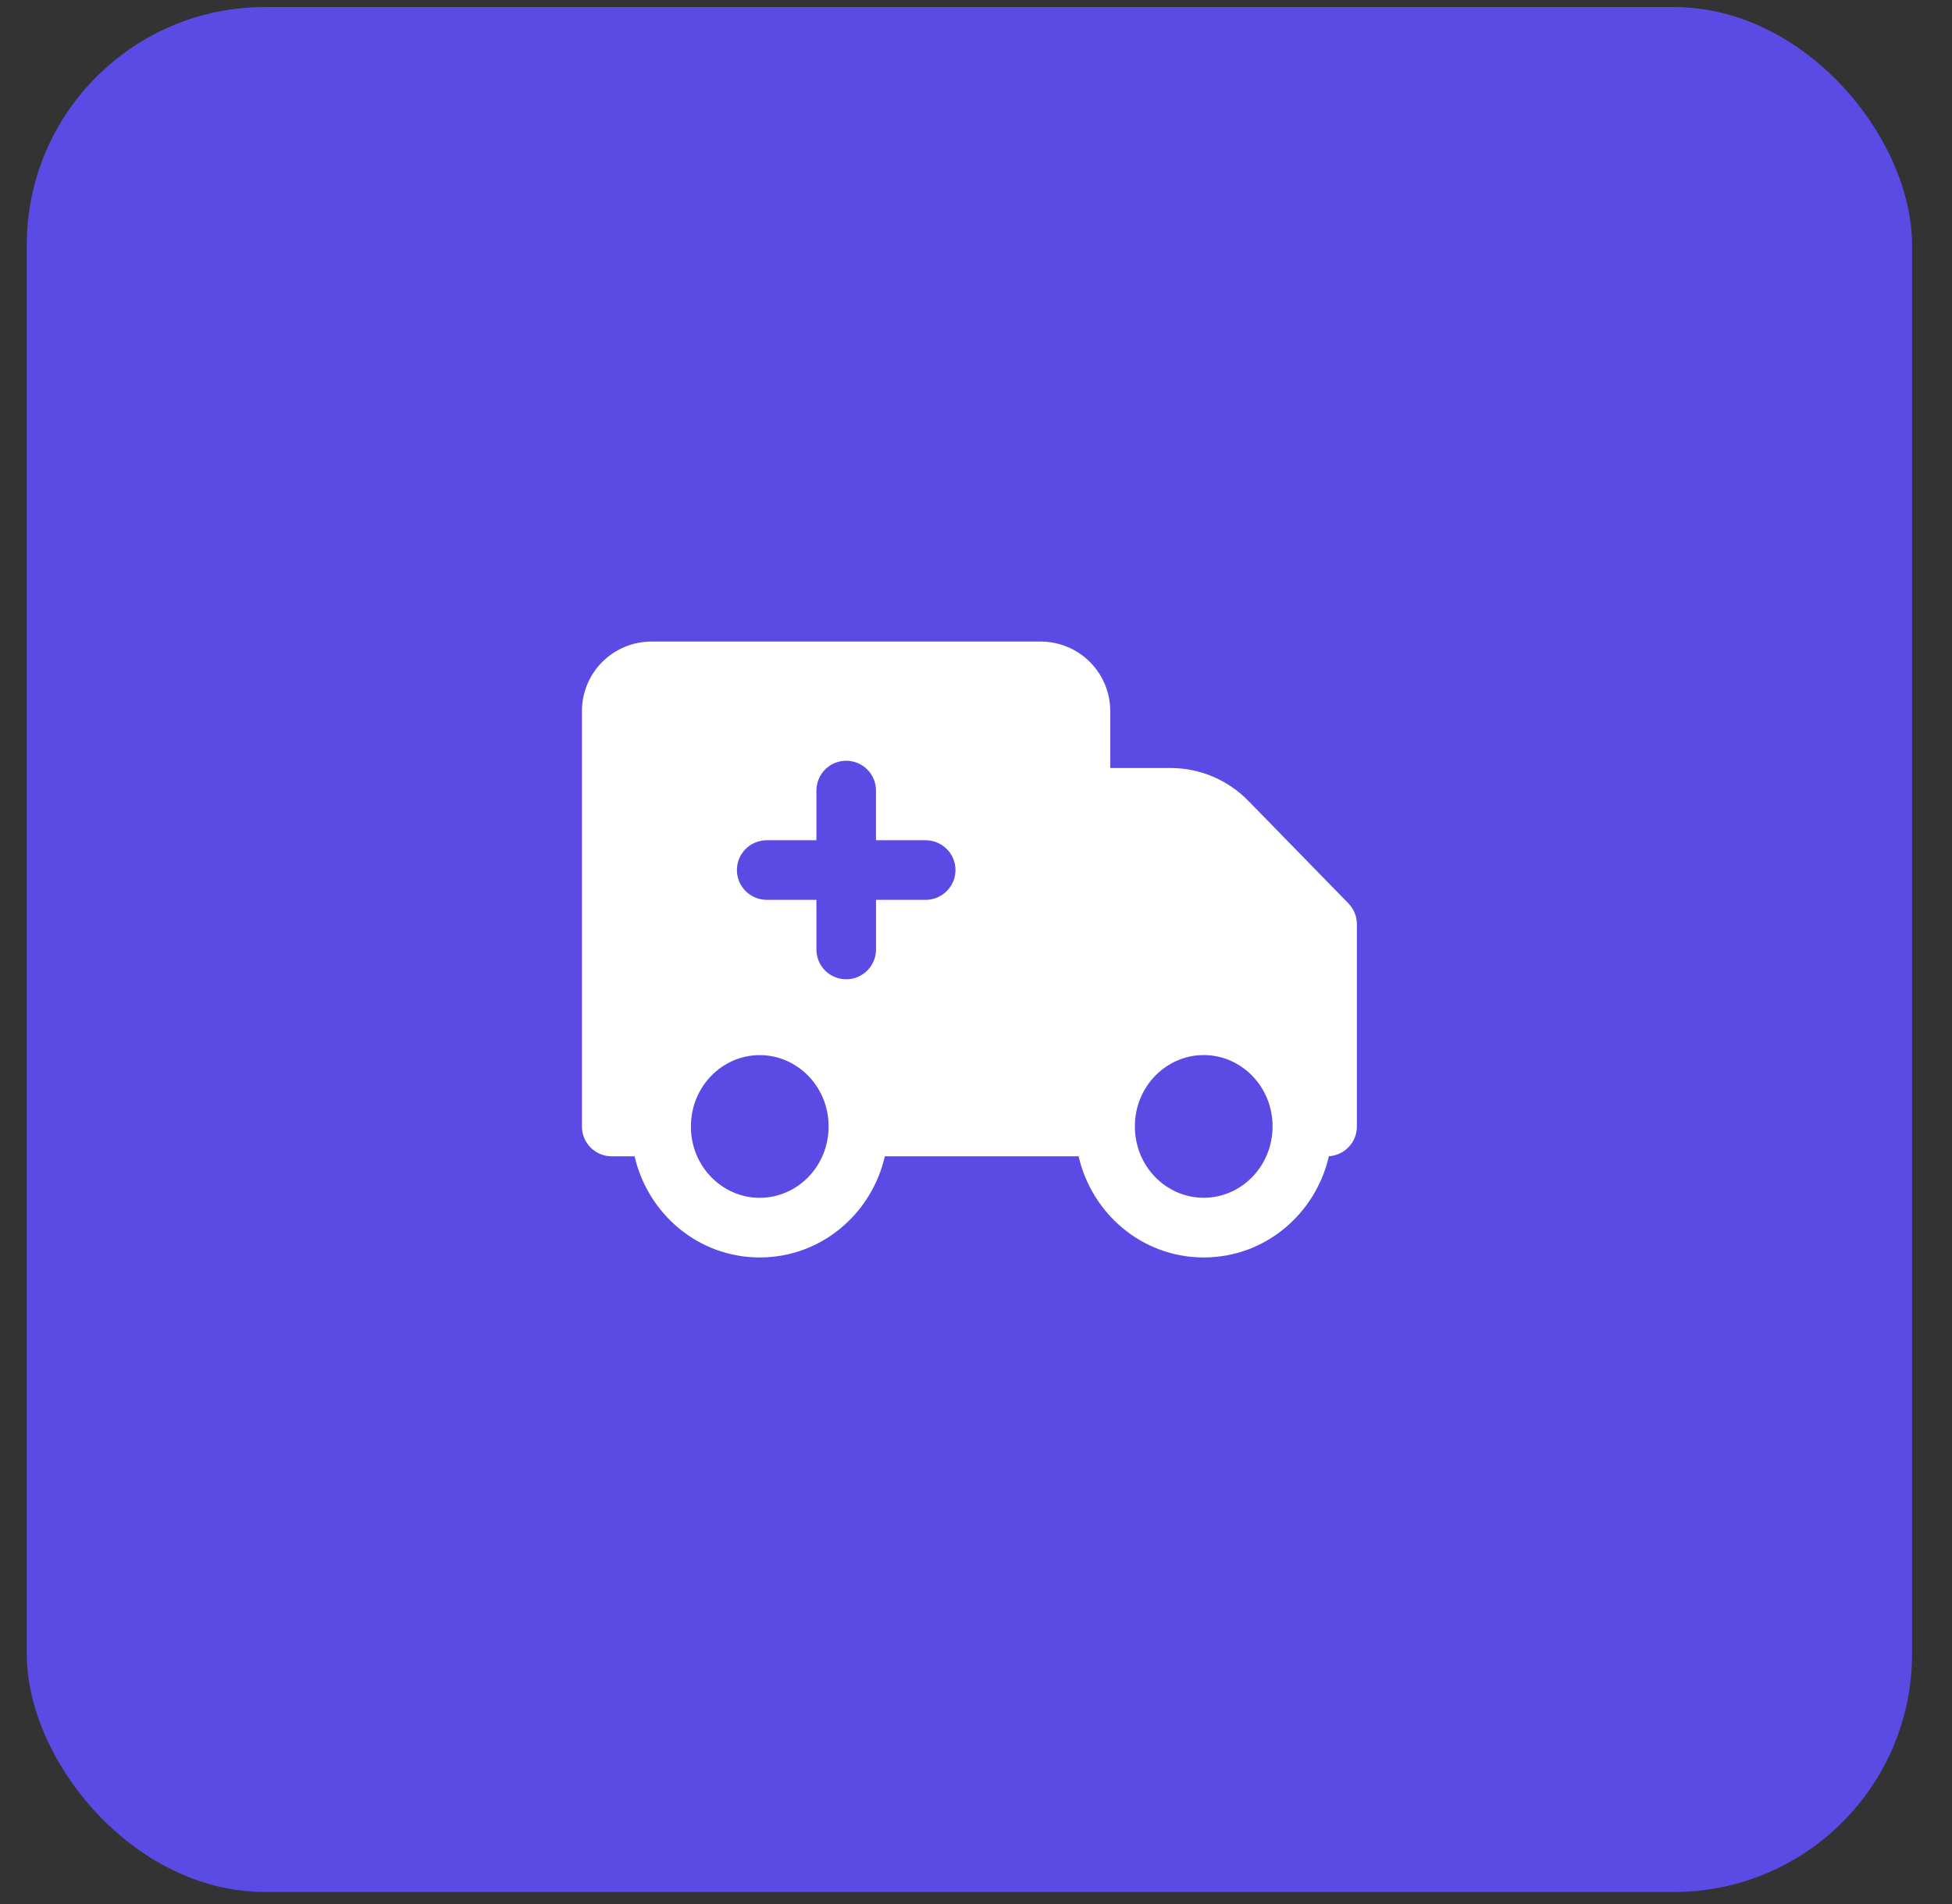 <?xml version="1.0" encoding="UTF-8"?> <svg xmlns="http://www.w3.org/2000/svg" width="41" height="40" viewBox="0 0 41 40" fill="none"><rect x="0" y="0" width="41" height="40" fill="#333333" stroke="none"/><rect x="0.562" y="0.148" width="39.599" height="39.599" rx="5" fill="#5B4AE4"></rect><path d="M18.585 24.292H22.655C22.933 25.501 23.994 26.417 25.284 26.417C26.574 26.417 27.636 25.5 27.912 24.29C28.071 24.281 28.221 24.211 28.33 24.095C28.439 23.979 28.5 23.826 28.5 23.666V19.416C28.501 19.253 28.437 19.096 28.323 18.979L26.223 16.827C26.009 16.608 25.754 16.433 25.472 16.314C25.19 16.195 24.887 16.134 24.581 16.134H23.32V14.939C23.32 14.551 23.166 14.18 22.892 13.906C22.618 13.632 22.247 13.478 21.859 13.478H13.684C13.296 13.478 12.925 13.632 12.65 13.906C12.377 14.18 12.223 14.551 12.223 14.939V23.666C12.223 24.012 12.503 24.292 12.849 24.292H13.329C13.607 25.501 14.668 26.417 15.957 26.417C17.247 26.417 18.309 25.502 18.585 24.292ZM14.512 23.665C14.512 22.822 15.174 22.166 15.957 22.166C16.742 22.166 17.404 22.822 17.404 23.664C17.404 24.508 16.742 25.164 15.957 25.164C15.173 25.164 14.511 24.508 14.511 23.664M23.837 23.664C23.837 22.821 24.499 22.165 25.283 22.165C26.067 22.165 26.729 22.821 26.729 23.663C26.729 24.507 26.067 25.163 25.283 25.163C24.499 25.163 23.837 24.508 23.837 23.664ZM18.399 16.608V17.652H19.442C19.608 17.652 19.768 17.718 19.885 17.835C20.003 17.952 20.069 18.112 20.069 18.278C20.069 18.444 20.003 18.603 19.885 18.72C19.768 18.838 19.608 18.904 19.442 18.904H18.4V19.947C18.4 20.113 18.334 20.273 18.216 20.39C18.099 20.507 17.94 20.573 17.774 20.573C17.608 20.573 17.448 20.507 17.331 20.39C17.214 20.273 17.148 20.113 17.148 19.947V18.904H16.104C15.938 18.904 15.779 18.838 15.662 18.72C15.544 18.603 15.478 18.444 15.478 18.278C15.478 18.112 15.544 17.952 15.662 17.835C15.779 17.718 15.938 17.652 16.104 17.652H17.148V16.608C17.148 16.442 17.214 16.283 17.331 16.165C17.448 16.048 17.608 15.982 17.774 15.982C17.94 15.982 18.099 16.048 18.216 16.165C18.334 16.283 18.399 16.442 18.399 16.608Z" fill="white"></path></svg> 